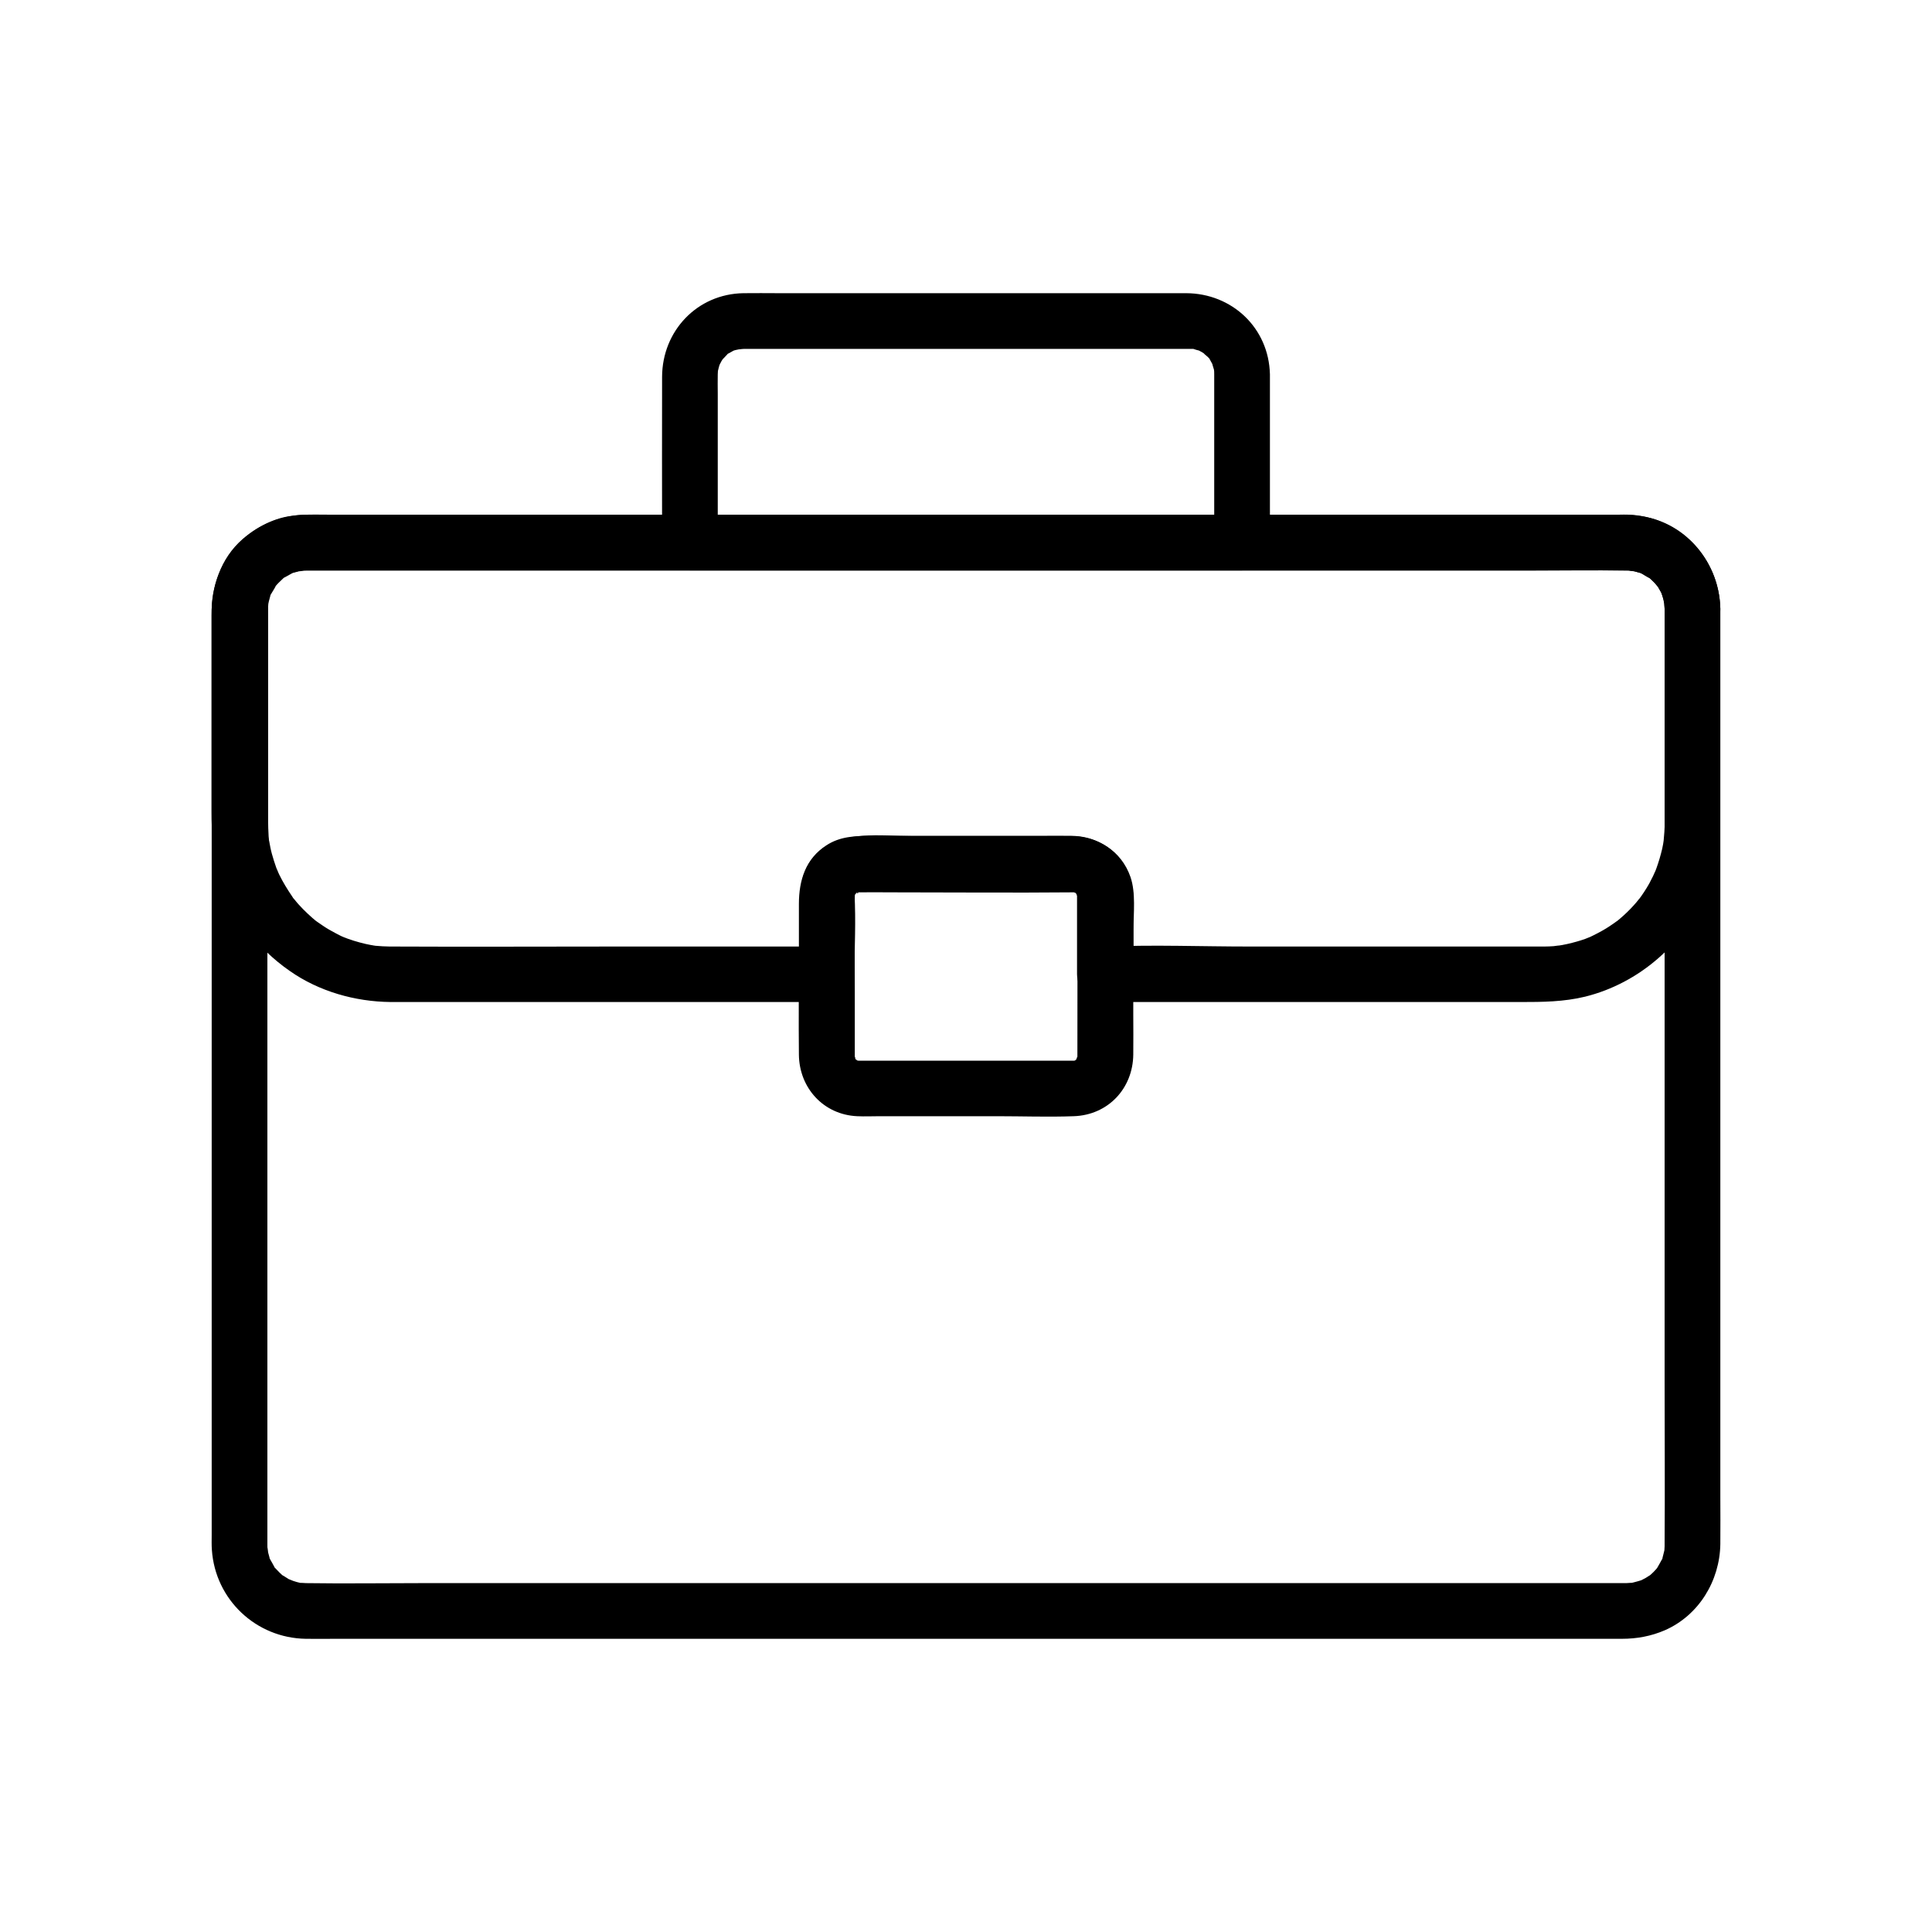 <?xml version="1.0" encoding="UTF-8"?>
<!-- Uploaded to: ICON Repo, www.svgrepo.com, Generator: ICON Repo Mixer Tools -->
<svg fill="#000000" width="800px" height="800px" version="1.1" viewBox="144 144 512 512" xmlns="http://www.w3.org/2000/svg">
 <g>
  <path d="m585.14 305.34v37.391 82.953 84.527c0 14.27 0.098 28.586 0 42.852v0.297 0.395c0 0.395-0.148 1.871 0.051 0.395-0.098 0.887-0.395 1.723-0.59 2.609-0.395 1.871 0.688-0.984-0.246 0.641-0.297 0.59-0.641 1.133-0.934 1.672-0.098 0.246-0.789 1.18 0.051 0.098-0.395 0.492-0.836 0.984-1.277 1.426-0.441 0.441-0.934 0.887-1.426 1.277 1.277-0.984-0.441 0.195-0.641 0.297-0.395 0.195-0.738 0.395-1.133 0.59-0.789 0.344-0.789 0.344-0.051 0-0.395 0.148-0.836 0.297-1.277 0.395-0.641 0.195-1.277 0.344-1.969 0.441 1.672-0.246-0.543-0.051-0.738-0.051h-0.246-1.18-13.531-59.777-85.266-88.855-70.602c-10.137 0-20.27 0.148-30.406 0-0.344 0-2.41-0.195-0.836 0.051-1.082-0.148-2.164-0.492-3.199-0.836 1.477 0.492-0.395-0.195-0.59-0.297-0.246-0.148-2.461-1.625-1.18-0.641-0.836-0.641-1.574-1.426-2.312-2.215-1.277-1.379 0.492 1.082-0.395-0.59-0.297-0.59-0.641-1.133-0.934-1.672-0.887-1.672 0.195 1.18-0.246-0.641-0.098-0.441-0.246-0.836-0.344-1.277-0.051-0.297-0.246-2.312-0.148-0.688-0.051-0.738-0.051-0.641-0.051-1.379v-2.856-19.73-75.77-88.117-56.973-4.281-0.246c0-0.492 0.051-0.934 0.051-1.379-0.098 1.625 0.098-0.395 0.148-0.688 0.148-0.641 0.344-1.277 0.543-1.918-0.492 1.477 0.195-0.395 0.297-0.59 0.297-0.59 0.641-1.133 1.031-1.672-0.836 1.328 0.297-0.297 0.441-0.492 0.344-0.395 0.738-0.738 1.133-1.133 0.297-0.297 1.426-0.984 0.297-0.246 0.543-0.344 1.082-0.688 1.672-1.031 0.246-0.148 2.117-0.789 0.59-0.297 0.738-0.246 1.477-0.492 2.215-0.641 0.395-0.098 1.82-0.148 0.344-0.098 1.18-0.051 0.195-0.051 1.379-0.051h0.051 0.297 1.277 5.164 50.234 81.082 89.988 77.195 42.117 2.41c0.492 0 0.984 0.051 1.426 0.051-1.625-0.098 0.395 0.098 0.688 0.148 0.641 0.148 1.277 0.344 1.918 0.543-1.328-0.441-0.051-0.051 0.344 0.148 0.441 0.246 0.934 0.543 1.426 0.789 1.672 0.887-0.789-0.887 0.59 0.395 0.492 0.441 0.934 0.887 1.379 1.328 0.195 0.195 1.277 1.82 0.441 0.492 0.246 0.344 0.492 0.738 0.688 1.082 0.344 0.543 0.641 1.133 0.887 1.723-0.641-1.523 0.098 0.492 0.148 0.688 0.195 0.641 0.344 1.277 0.441 1.969-0.254-1.625-0.055 0.637-0.055 0.832 0.098 3.836 3.344 7.578 7.379 7.379 3.938-0.195 7.477-3.246 7.379-7.379-0.246-13.43-10.773-24.402-24.254-24.945-0.836-0.051-1.723 0-2.609 0h-14.613-61.941-87.379-89.199-69.125-19.531c-4.723 0-9.543-0.297-14.07 1.277-10.184 3.543-16.875 12.988-17.074 23.762v3.789 21.5 78.328 88.512 53.285c0 1.277-0.051 2.609 0.051 3.887 0.887 13.188 11.711 23.371 24.895 23.566 2.559 0.051 5.117 0 7.676 0h52.742 82.953 91.219 75.816 38.375c3.938 0 7.723-0.688 11.367-2.262 9.004-3.938 14.562-13.086 14.711-22.828 0.051-4.231 0-8.414 0-12.645v-69.469-90.035-65.977-9.789c0-3.836-3.394-7.578-7.379-7.379-3.992 0.191-7.387 3.289-7.387 7.422z"/>
  <path d="m465.78 243.15v38.965 5.656l7.379-7.379h-49.742-78.574-18.008c2.461 2.461 4.922 4.922 7.379 7.379v-39.457c0-1.723-0.051-3.394 0-5.117 0-0.344 0.051-0.688 0.051-1.031 0-0.836 0 0.148-0.051 0.297 0.098-0.297 0.148-0.641 0.246-0.984 0.051-0.297 0.195-0.641 0.297-0.934-0.344 1.18-0.195 0.297 0 0 0.148-0.297 0.297-0.543 0.441-0.836 0.051-0.148 0.836-1.23 0.344-0.59-0.395 0.543 0.887-0.887 1.133-1.133 0.836-0.887-0.59 0.195 0.543-0.395 0.395-0.195 0.738-0.441 1.133-0.641 0.098-0.051 1.082-0.395 0.297-0.148-0.789 0.297 0.246-0.051 0.344-0.051 0.441-0.051 0.836-0.195 1.277-0.297-1.277 0.297 0.344 0 0.984 0h1.18 4.922 42.41 49.691 15.742 3.543 1.082c1.328 0.051-0.59-0.297 0.688 0.098 0.395 0.148 0.836 0.246 1.23 0.344-0.098-0.051-1.031-0.492-0.297-0.148 0.688 0.344 1.328 0.688 1.918 1.133-1.082-0.738 0.344 0.344 0.688 0.688 0.246 0.246 0.441 0.441 0.641 0.688-0.246-0.297-0.59-1.082-0.051 0.051 0.297 0.59 0.641 1.082 0.887 1.672-0.492-1.18-0.051 0.246 0.098 0.688 0.395 1.23 0.098 0.395 0.051 0 0.105 0.551 0.105 0.992 0.105 1.484 0.098 3.836 3.344 7.578 7.379 7.379 3.938-0.195 7.477-3.246 7.379-7.379-0.297-12.25-10.035-21.402-22.188-21.453h-11.809-49.004-47.23c-3.102 0-6.199-0.051-9.297 0-12.25 0.195-21.5 9.988-21.551 22.141-0.051 14.219 0 28.438 0 42.656v1.277c0 3.984 3.394 7.379 7.379 7.379h49.742 78.574 18.008c3.984 0 7.379-3.394 7.379-7.379v-38.965-5.656c0-3.836-3.394-7.578-7.379-7.379-3.984 0.145-7.383 3.195-7.383 7.379z"/>
  <path d="m585.14 305.34v44.035c0 5.707 0.344 11.562-0.246 17.27-0.098 1.18 0.195-1.133 0 0.051-0.051 0.344-0.098 0.641-0.148 0.984-0.148 0.887-0.344 1.723-0.59 2.609-0.441 1.672-0.984 3.344-1.625 4.969 0.492-1.277-0.246 0.492-0.441 0.887-0.344 0.688-0.688 1.328-1.031 2.016-0.836 1.477-1.77 2.902-2.805 4.281 0.789-1.082-0.395 0.441-0.641 0.738-0.492 0.543-0.984 1.133-1.523 1.672-1.18 1.23-2.461 2.363-3.789 3.445 1.031-0.836-0.441 0.297-0.836 0.543-0.641 0.441-1.23 0.836-1.871 1.23-1.477 0.887-3 1.672-4.574 2.41 1.23-0.543-0.543 0.195-0.934 0.344-0.738 0.246-1.426 0.492-2.164 0.688-1.723 0.492-3.445 0.887-5.164 1.133 1.426-0.246-0.59 0.051-1.031 0.098-0.789 0.051-1.574 0.098-2.41 0.098h-0.836-3.394-17.859-56.188c-12.449 0-24.992-0.492-37.441 0h-0.59c2.461 2.461 4.922 4.922 7.379 7.379v-11.906c0-4.379 0.641-9.691-0.789-13.875-2.41-6.988-8.758-10.875-15.988-10.875h-9.789-32.273c-8.07 0-18.5-1.625-24.848 4.43-5.312 5.019-4.82 11.809-4.82 18.449v13.777l7.379-7.379h-55.598c-19.926 0-39.852 0.098-59.73 0h-0.641c-1.23 0-2.508-0.098-3.738-0.195-0.297 0-1.426-0.195-0.051 0-0.887-0.148-1.77-0.297-2.609-0.492-2.117-0.492-4.231-1.133-6.25-1.969 1.328 0.543 0 0-0.297-0.148-0.492-0.246-0.984-0.492-1.426-0.738-1.133-0.59-2.262-1.23-3.344-1.969-0.543-0.344-1.031-0.738-1.574-1.082-0.246-0.148-1.082-0.836-0.051 0-0.836-0.688-1.625-1.379-2.41-2.117-0.836-0.789-1.672-1.625-2.461-2.508-0.344-0.395-0.688-0.789-1.031-1.23-0.543-0.641-0.543-0.641-0.051 0-0.195-0.246-0.395-0.492-0.543-0.789-1.277-1.871-2.461-3.789-3.445-5.805-0.195-0.395-0.344-0.789-0.543-1.18 0.688 1.523-0.148-0.441-0.246-0.641-0.441-1.23-0.836-2.508-1.18-3.738-0.297-1.082-0.492-2.164-0.688-3.246-0.441-2.117 0.051 1.477-0.098-0.688-0.051-0.441-0.098-0.887-0.098-1.328-0.051-0.984-0.098-2.016-0.098-3v-3.938-16.68-34.441-1.277-0.246-0.688c0.098-0.887 0.051-0.934-0.051-0.051 0.051-0.441 0.148-0.887 0.246-1.328 0.098-0.441 0.246-0.836 0.344-1.277 0.492-1.918-0.688 1.031 0.246-0.641 0.246-0.441 1.82-2.902 0.934-1.77 0.641-0.836 1.426-1.574 2.215-2.312 1.379-1.277-1.082 0.492 0.59-0.395 0.59-0.297 1.133-0.641 1.672-0.934 1.672-0.887-1.18 0.195 0.641-0.246 0.441-0.098 0.836-0.246 1.277-0.344 0.297-0.051 2.312-0.195 0.688-0.148 0.441 0 0.934-0.051 1.379-0.051h0.098 0.887 32.473 66.223 81.867 80.688 61.895c8.562 0 17.121-0.148 25.633 0h0.051c1.23 0 0.148 0 1.379 0.051-1.625-0.098 0.395 0.098 0.688 0.148 0.441 0.098 0.836 0.246 1.277 0.344 1.918 0.492-1.031-0.688 0.641 0.246 0.441 0.246 2.902 1.82 1.77 0.934 0.836 0.641 1.574 1.426 2.312 2.215 1.277 1.379-0.492-1.082 0.395 0.59 0.195 0.395 0.441 0.738 0.641 1.133 0.543 1.074 0.938 2.996 0.988 4.469 0.098 3.836 3.344 7.578 7.379 7.379 3.938-0.195 7.477-3.246 7.379-7.379-0.246-12.004-8.855-22.781-20.961-24.551-1.871-0.297-3.59-0.395-5.461-0.395h-12.25-54.516-79.016-85.02-72.473-41.426-3.344c-6.394 0.051-12.25 2.262-17.121 6.445-5.902 5.117-8.266 12.645-8.266 20.223v14.809 37.145c0 5.758 0.344 11.512 2.066 17.023 3.199 10.332 9.84 19.141 18.695 25.289 7.723 5.41 17.27 8.117 26.668 8.215h5.805 32.422 72.719 4.625c3.984 0 7.379-3.394 7.379-7.379 0-7.035 0.441-14.168 0-21.207-0.051-1.18-0.051 1.18 0.051 0.051 0.051-1.031-0.492 0.934-0.051 0.051 0.098-0.195 0.688-1.328 0.297-0.543-0.441 0.836 0.789-0.395-0.051 0.051-0.836 0.441 0.344-0.195 0.543-0.297 0.836-0.395-0.344 0.098-0.344 0.148 0.098 0.098 1.082-0.195-0.098-0.098 0.051 0 0.441-0.051 0.688-0.051h1.672 9.691 30.355 11.512 3.051 0.59c0.246 0 0.492 0 0.738 0.051-0.148 0-1.082-0.195-0.297 0.051 0.492 0.148 0.441 0.098-0.246-0.148 0.195 0.098 0.395 0.195 0.543 0.344-0.098-0.492-0.59-0.59 0 0.051 0.492 0.543 0.59 0.641 0.246 0.246s-0.297-0.297 0.148 0.344c-0.051-0.098-0.098-0.195-0.098-0.297-0.195-0.492-0.148-0.344 0.051 0.344 0.195-0.246 0-1.031 0 0.051v1.133 7.133 12.594c0 3.984 3.394 7.379 7.379 7.379h32.324 57.664 20.27c5.758 0 11.367-0.051 17.023-1.426 14.27-3.543 26.273-14.023 31.93-27.504 3.394-8.02 3.789-16.188 3.789-24.699v-49.398-1.18c0-3.836-3.394-7.578-7.379-7.379-3.883 0.152-7.277 3.25-7.277 7.383z"/>
  <path d="m429.52 381.3c0 14.219 0.051 28.488 0 42.707 0 0.59-0.051 1.031 0 0.395 0.098-1.082-0.492 0.984-0.051 0.051s-0.738 0.836 0 0.051c0.543-0.59-0.195 0.195-0.246 0.246-1.23 1.23-0.051 0.051 0 0.051-0.195 0.098-0.395 0.195-0.543 0.344 0.195-0.098 0.395-0.148 0.543-0.246-0.051 0.195-1.133 0.246 0 0.148-0.344 0.051-0.492 0.051-0.688 0.051h-1.672-9.938-30.602-11.465-2.856-0.441c-1.477 0.051 0.59 0-0.297-0.051-1.031-0.051 0.934 0.492 0.051 0.051-1.277-0.641-0.195-0.395-0.246-0.098 0 0.098-1.133-1.477-0.051 0.098-0.246-0.344-0.441-0.688-0.641-1.082 0.492 0.984 0.297 0.051 0.098 0 0.098 0.051 0.051 1.82 0.051 0.051v-0.441-3.445-13.285c0-8.316-0.098-16.629 0-24.945v-0.492c0-0.098 0-0.543 0.051-0.641-0.148 2.016 0 0 0.098 0.098 0.098 0.098-0.543 1.082 0 0.051 0.934-1.625-0.246 0.738 0.148-0.195 0.344-0.836-0.789 0.543-0.051 0 0.195-0.148 1.277-0.836 0.492-0.297-0.789 0.543 0.934 0-0.051 0h0.297 0.441c2.559-0.051 5.164 0 7.723 0 16.285 0 32.52 0.148 48.805 0 1.031 0 0.344-0.246 0.098 0 0.098 0.051 0.195 0.051 0.297 0.098 0.492 0.148 0.441 0.098-0.246-0.148 0.098-0.051 1.379 0.934 0.098-0.051 0.246 0.195 0.543 0.441 0.688 0.688 0.492 0.738-0.051-0.836 0 0.051 0.051 0.984-0.297-0.984 0 0.051 0.398 0.93 0.008-1.973 0.105 0.141 0.148 3.836 3.297 7.578 7.379 7.379 3.887-0.195 7.527-3.246 7.379-7.379-0.344-9.004-7.231-15.695-16.234-15.793-2.902-0.051-5.758 0-8.66 0h-32.273-12.449c-4.082 0-8.07 0.148-11.66 2.508-5.512 3.543-7.281 9.297-7.281 15.5v12.891c0 9.055-0.098 18.055 0 27.109 0.098 8.809 6.543 15.891 15.449 16.285 2.016 0.098 3.984 0 6.004 0h31.094c6.742 0 13.531 0.246 20.27 0 9.102-0.297 15.695-7.332 15.793-16.336 0.051-3.543 0-7.086 0-10.629v-29.52-1.969c0-3.836-3.394-7.578-7.379-7.379-4.035 0.152-7.43 3.199-7.43 7.332z"/>
 </g>
</svg>
